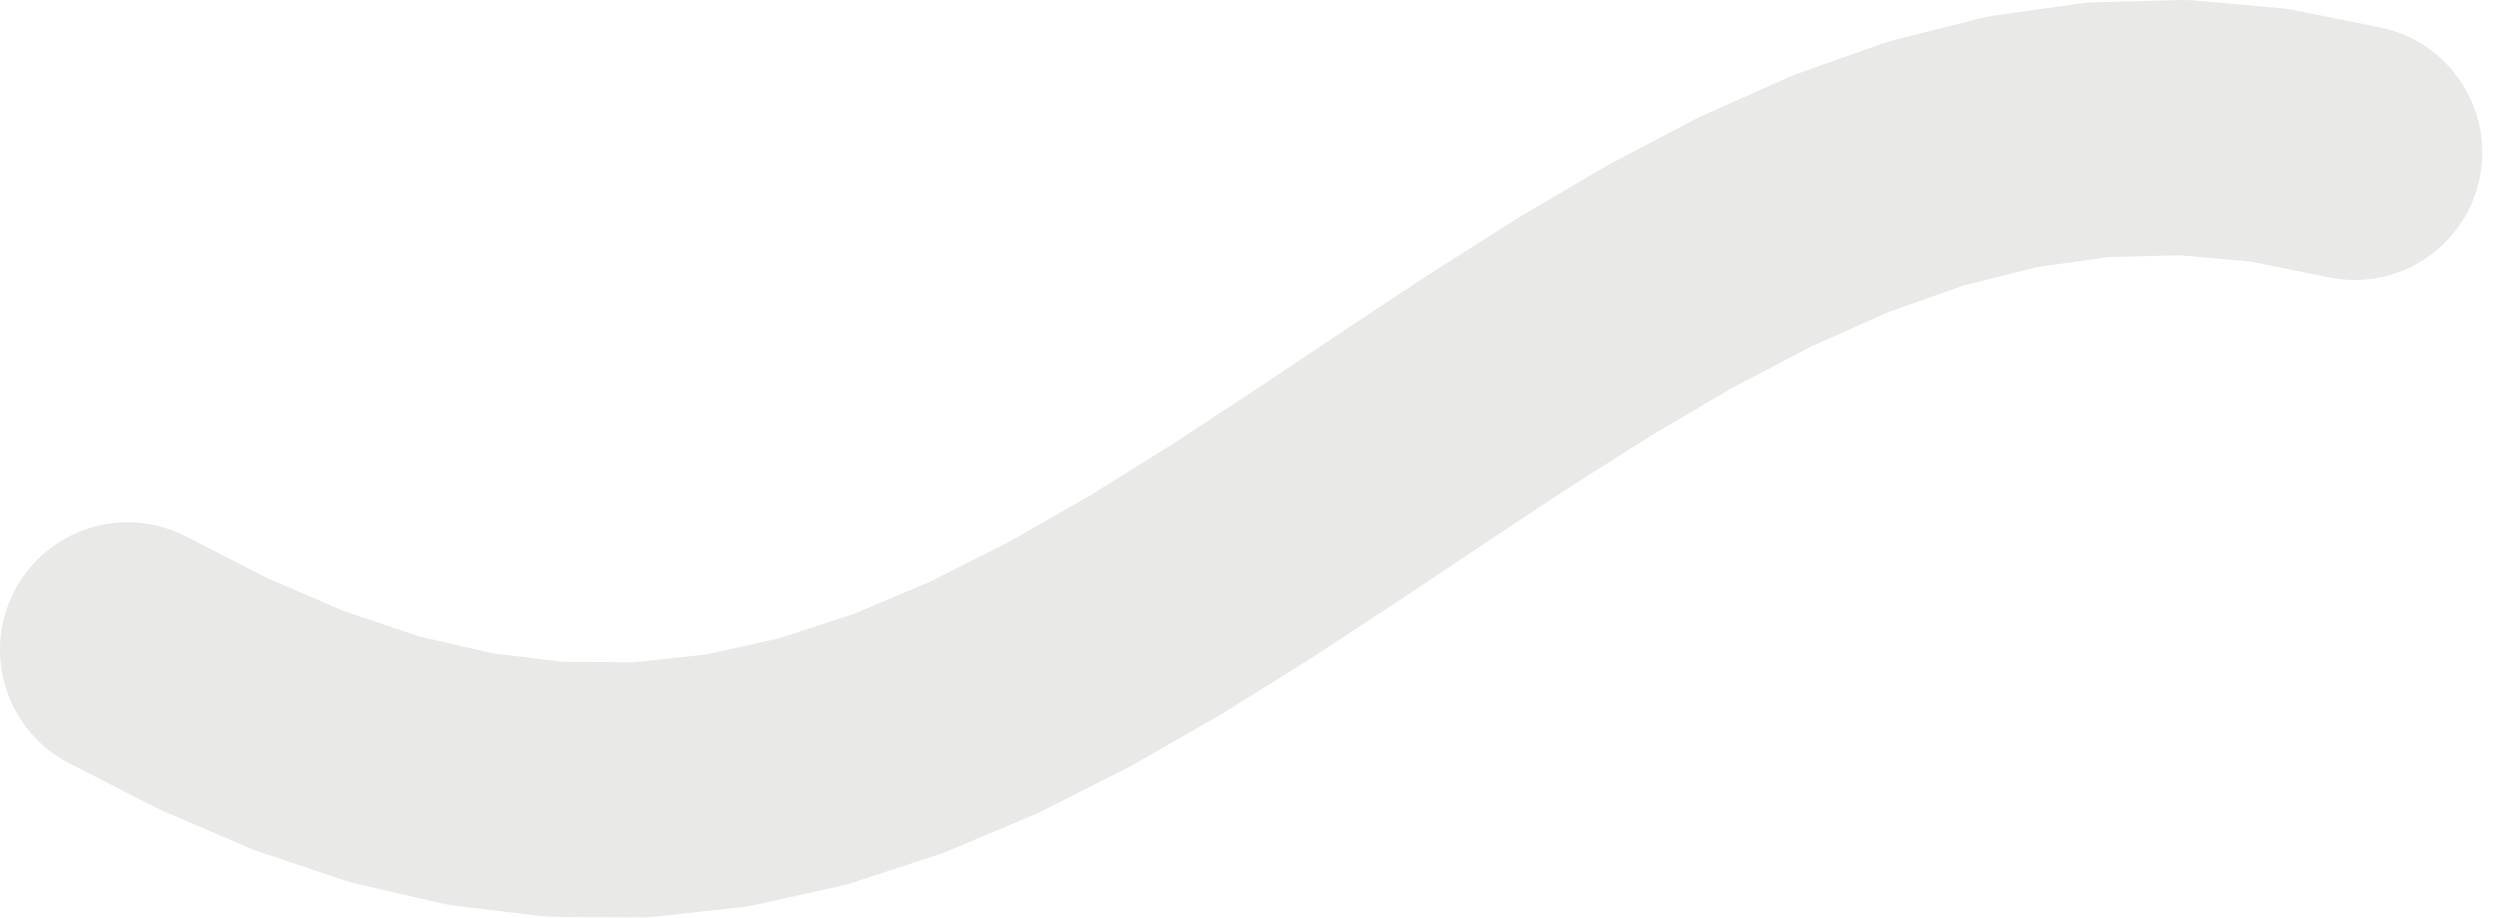 <svg width="98" height="36" viewBox="0 0 98 36" fill="none" xmlns="http://www.w3.org/2000/svg">
<path fill-rule="evenodd" clip-rule="evenodd" d="M85.458 0.002C85.65 -0.003 85.842 0.003 86.033 0.02L89.391 0.319C89.574 0.335 89.755 0.361 89.936 0.397L93.293 1.074C96 1.62 97.752 4.257 97.207 6.964C96.661 9.671 94.024 11.423 91.317 10.877L88.23 10.255L85.433 10.006L82.647 10.079L79.834 10.475L76.962 11.196L74.013 12.239L70.983 13.59L67.873 15.223L64.692 17.095L61.444 19.154L58.136 21.341L54.789 23.578L54.752 23.602L51.395 25.804C51.363 25.825 51.331 25.845 51.298 25.866L47.94 27.959C47.887 27.992 47.834 28.024 47.78 28.055L44.422 29.978C44.346 30.022 44.269 30.063 44.191 30.103L40.833 31.798C40.731 31.849 40.628 31.897 40.523 31.942L37.165 33.359C37.037 33.413 36.906 33.462 36.774 33.505L33.416 34.602C33.261 34.653 33.104 34.696 32.944 34.731L29.587 35.475C29.41 35.514 29.231 35.543 29.051 35.563L25.693 35.932C25.503 35.953 25.312 35.962 25.121 35.961L21.763 35.944C21.573 35.943 21.383 35.931 21.193 35.908L17.835 35.505C17.657 35.483 17.48 35.452 17.305 35.412L13.947 34.635C13.79 34.599 13.635 34.555 13.482 34.504L10.124 33.376C9.994 33.332 9.866 33.283 9.74 33.229L6.382 31.785C6.28 31.741 6.179 31.693 6.08 31.643L2.722 29.924C0.264 28.666 -0.709 25.654 0.549 23.195C1.807 20.737 4.82 19.764 7.278 21.022L10.487 22.665L13.503 23.962L16.436 24.947L19.296 25.608L22.102 25.945L24.887 25.96L27.689 25.652L30.543 25.02L33.47 24.064L36.478 22.795L39.566 21.235L42.729 19.424L45.959 17.41L49.251 15.252L52.59 13.02L52.611 13.006L55.969 10.786C55.995 10.768 56.022 10.751 56.049 10.734L59.407 8.605C59.453 8.575 59.501 8.546 59.549 8.518L62.907 6.542C62.976 6.502 63.047 6.462 63.118 6.425L66.476 4.662C66.57 4.612 66.666 4.566 66.763 4.523L70.121 3.025C70.242 2.971 70.365 2.922 70.49 2.878L73.848 1.69C73.996 1.637 74.147 1.592 74.299 1.554L77.657 0.711C77.828 0.668 78.002 0.634 78.177 0.609L81.535 0.137C81.722 0.111 81.911 0.095 82.1 0.09L85.458 0.002Z" fill="#E9E9E8"/>
</svg>

